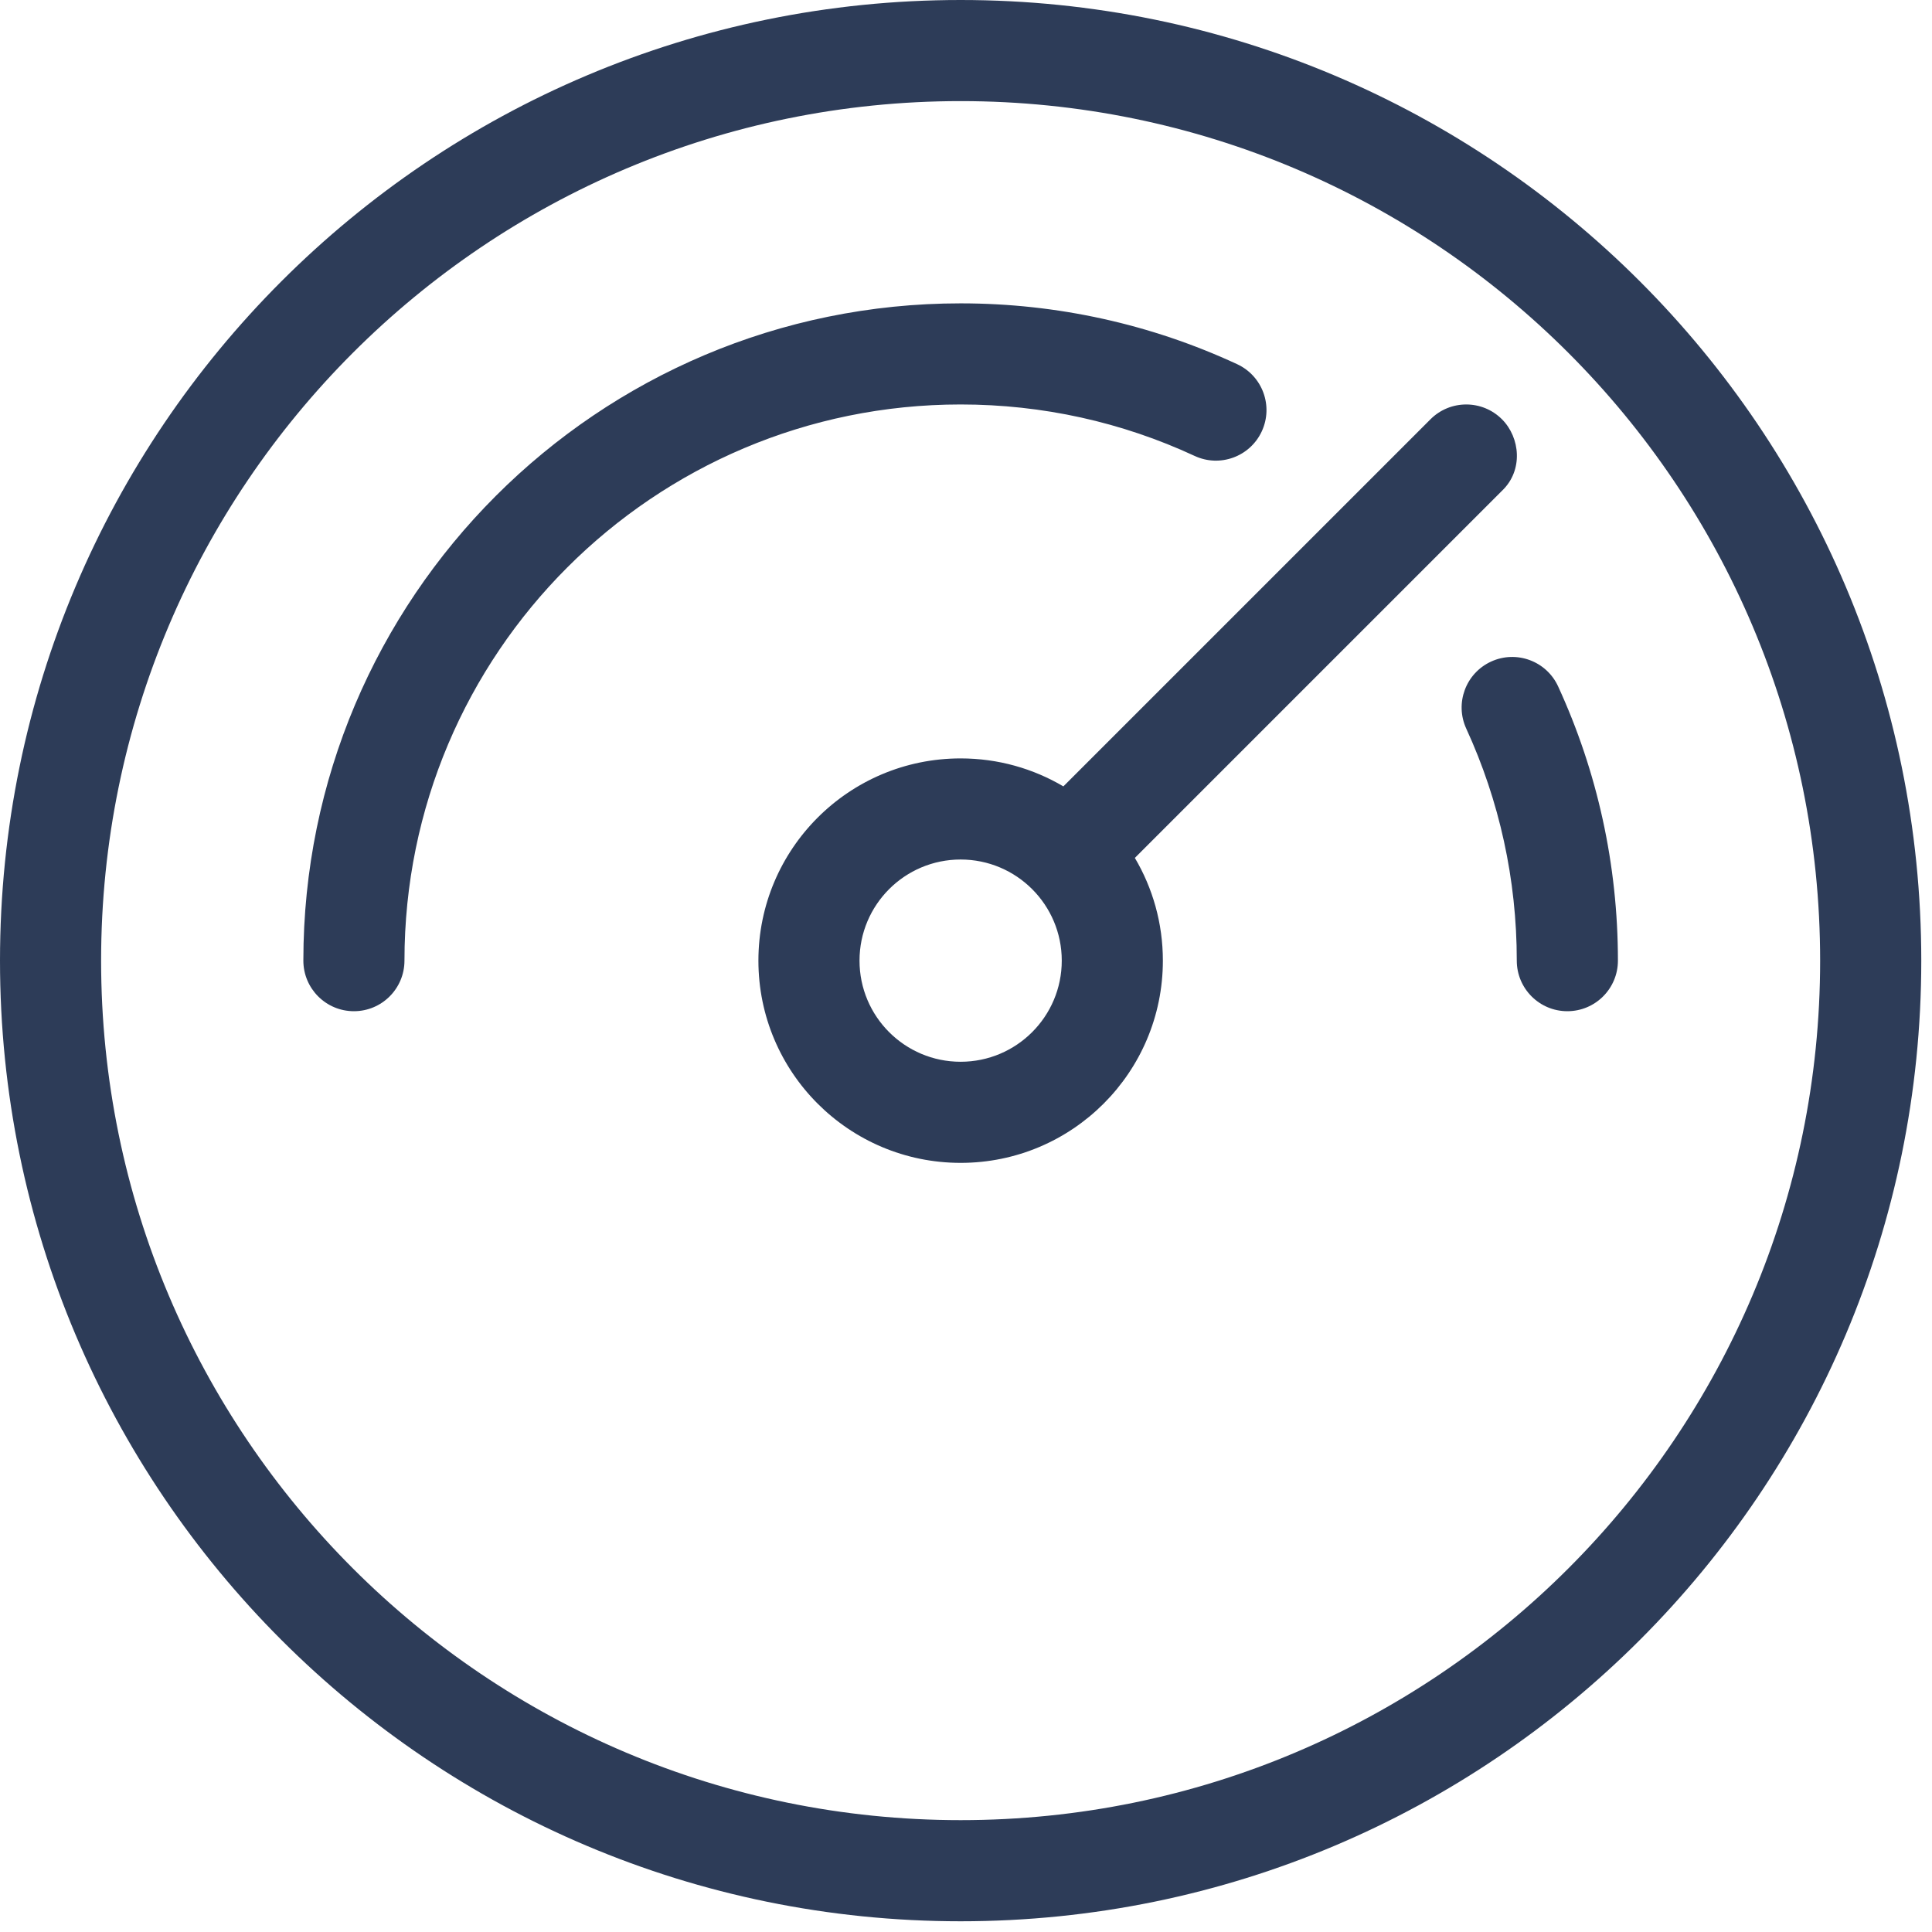 <svg width="60" height="60" viewBox="0 0 60 60" fill="none" xmlns="http://www.w3.org/2000/svg">
<g id="icon">
<path id="Shape" d="M29.833 0C46.31 0 59.667 13.357 59.667 29.833C59.667 46.31 46.31 59.667 29.833 59.667C13.357 59.667 0 46.31 0 29.833C0 13.357 13.357 0 29.833 0ZM29.833 3.14C15.091 3.14 3.14 15.091 3.14 29.833C3.14 44.575 15.091 56.526 29.833 56.526C44.575 56.526 56.526 44.575 56.526 29.833C56.526 15.091 44.575 3.14 29.833 3.14ZM46.645 13.021C47.211 13.587 47.313 14.608 46.645 15.242L35.244 26.643C35.797 27.578 36.114 28.669 36.114 29.833C36.114 33.302 33.302 36.114 29.833 36.114C26.365 36.114 23.553 33.302 23.553 29.833C23.553 26.365 26.365 23.553 29.833 23.553C30.998 23.553 32.089 23.87 33.024 24.422L44.425 13.021C45.038 12.408 46.032 12.408 46.645 13.021ZM29.833 26.693C28.099 26.693 26.693 28.099 26.693 29.833C26.693 31.568 28.099 32.974 29.833 32.974C31.568 32.974 32.974 31.568 32.974 29.833C32.974 28.099 31.568 26.693 29.833 26.693ZM48.389 21.317C49.607 23.966 50.246 26.856 50.246 29.833C50.246 30.701 49.543 31.404 48.675 31.404C47.808 31.404 47.105 30.701 47.105 29.833C47.105 27.311 46.565 24.868 45.536 22.628C45.174 21.84 45.519 20.908 46.307 20.546C47.095 20.184 48.027 20.529 48.389 21.317ZM29.833 9.421C32.838 9.421 35.754 10.072 38.423 11.311C39.209 11.677 39.551 12.61 39.185 13.397C38.82 14.183 37.886 14.525 37.1 14.159C34.844 13.111 32.379 12.561 29.833 12.561C20.294 12.561 12.561 20.294 12.561 29.833C12.561 30.701 11.858 31.404 10.991 31.404C10.124 31.404 9.421 30.701 9.421 29.833C9.421 18.56 18.56 9.421 29.833 9.421Z" fill="#2D3C58"/>
</g>
</svg>
